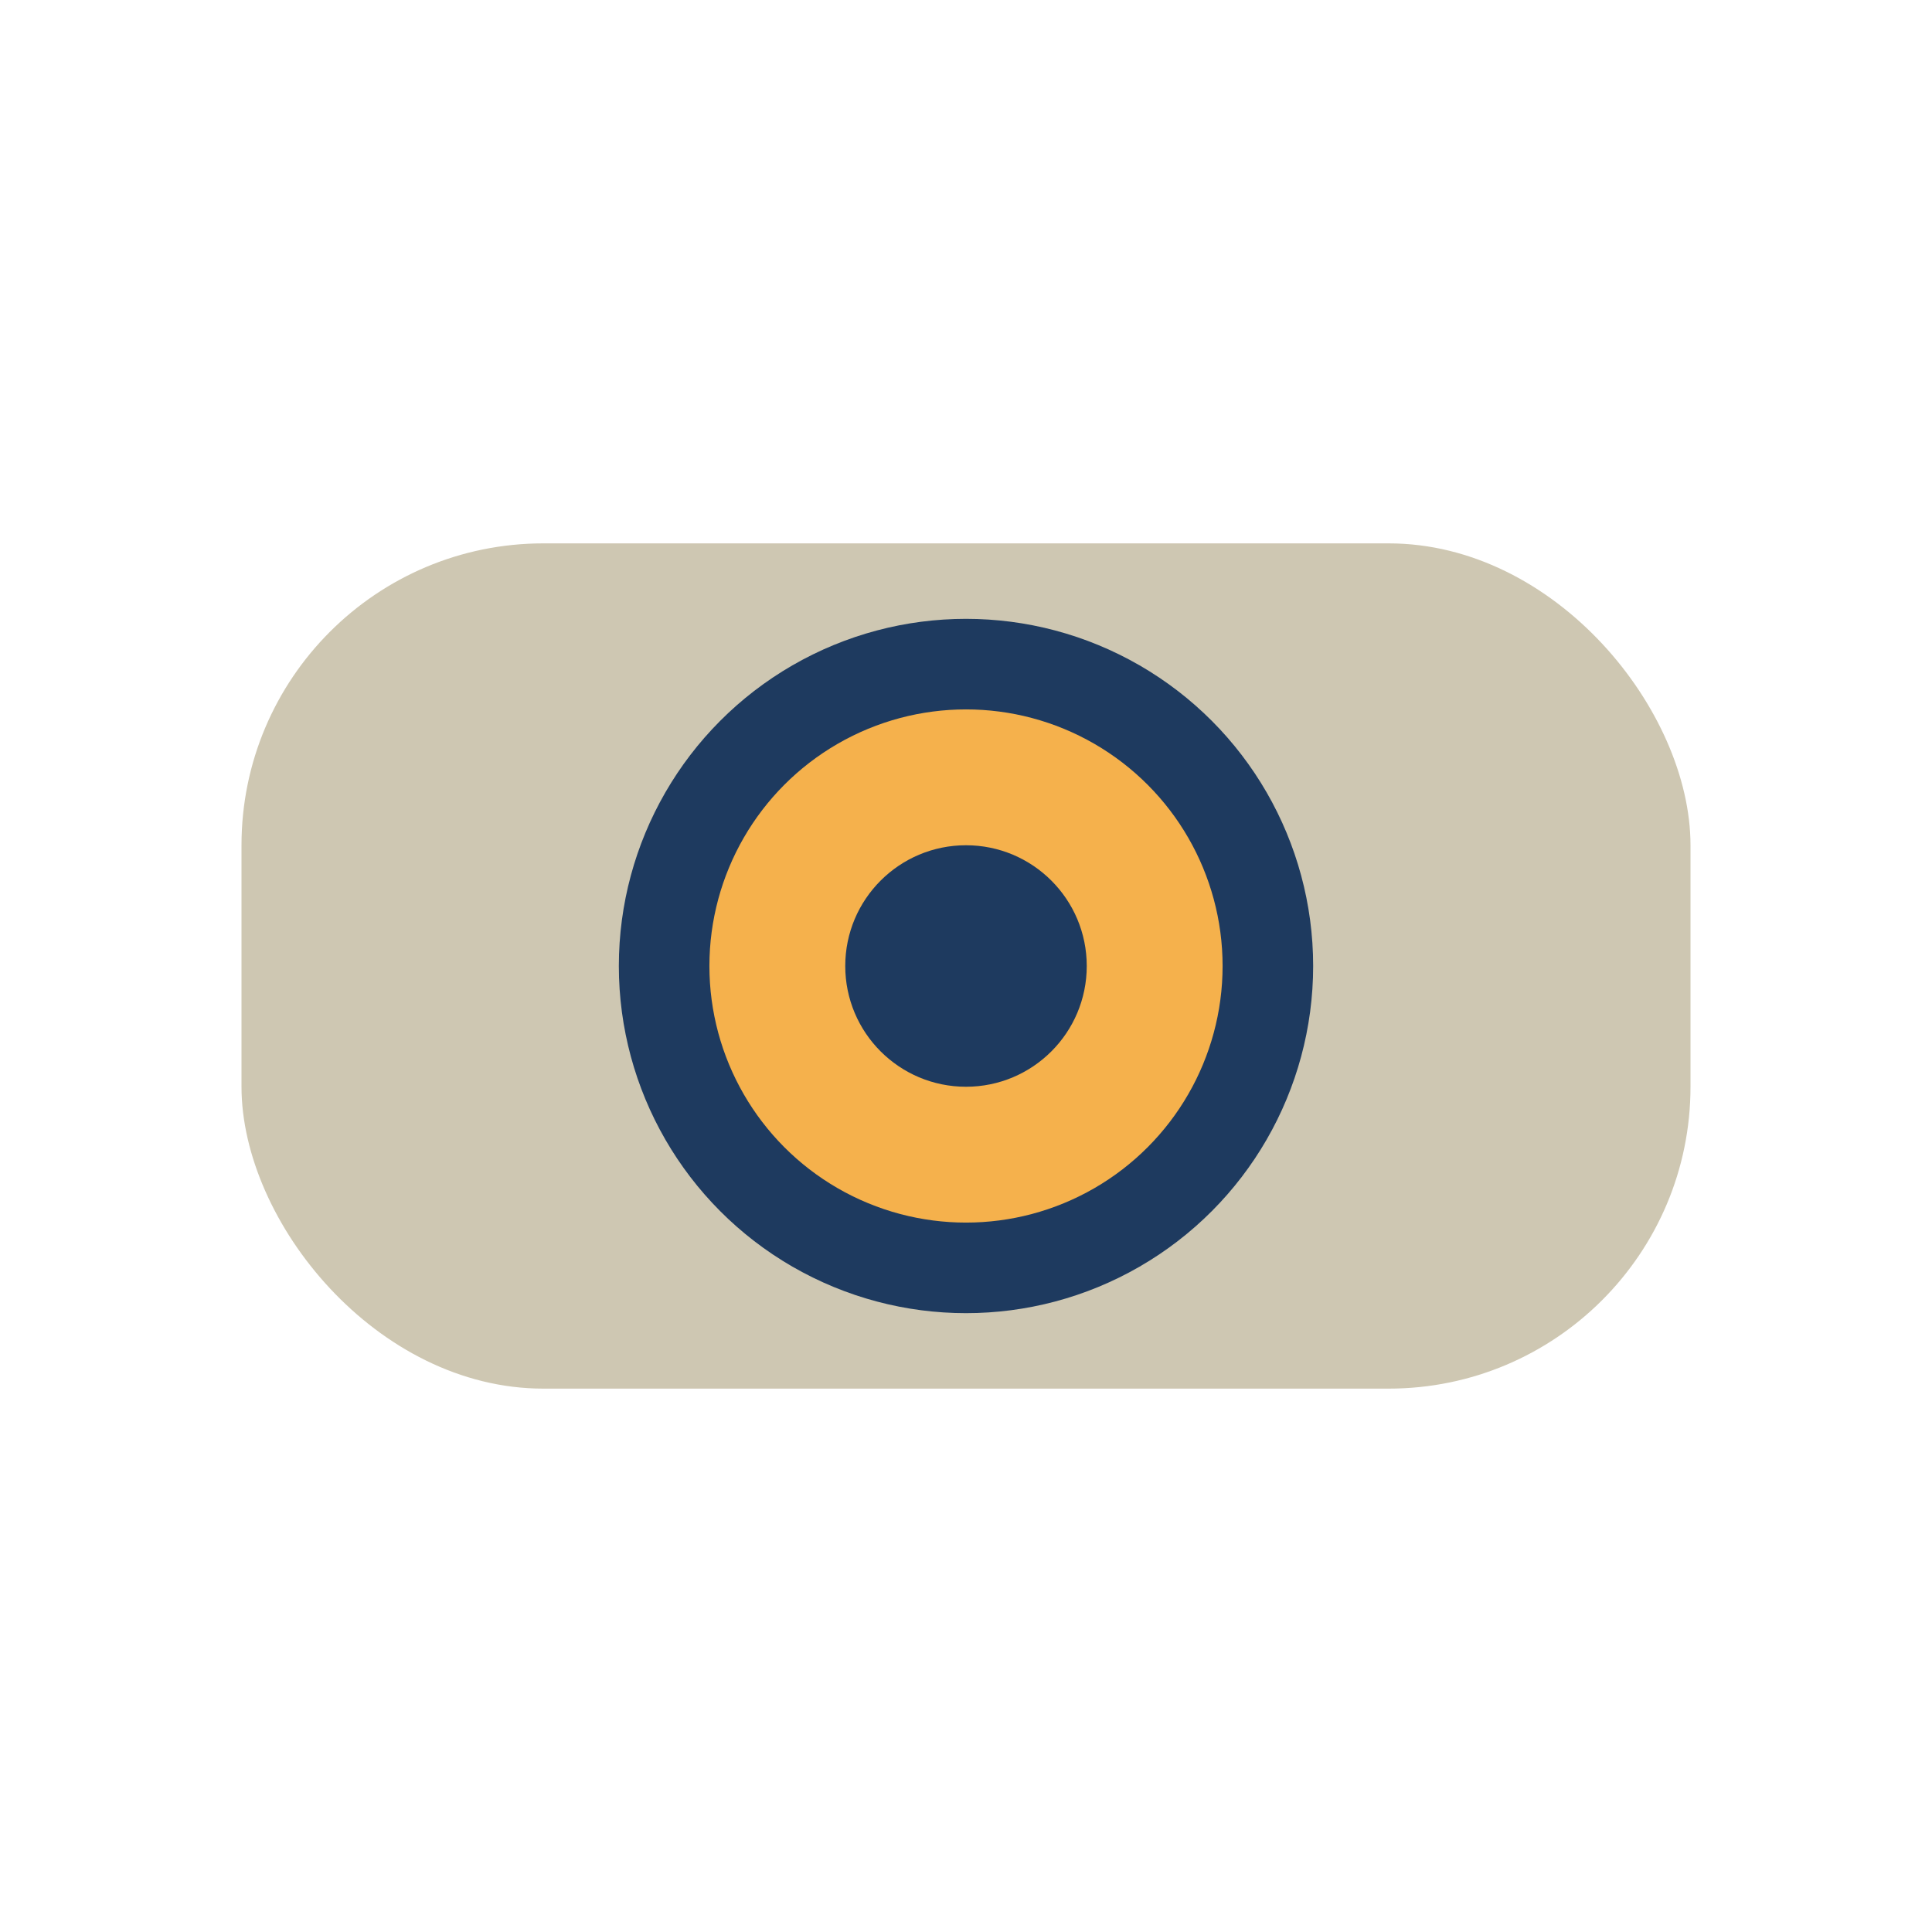 <?xml version="1.0" encoding="UTF-8"?>
<svg xmlns="http://www.w3.org/2000/svg" width="32" height="32" viewBox="0 0 32 32"><rect x="4" y="9" width="24" height="14" rx="5" fill="#CEC7B2"/><circle cx="16" cy="16" r="5" fill="#F5B14C" stroke="#1E3A5F" stroke-width="1.5"/><circle cx="16" cy="16" r="2" fill="#1E3A5F"/></svg>